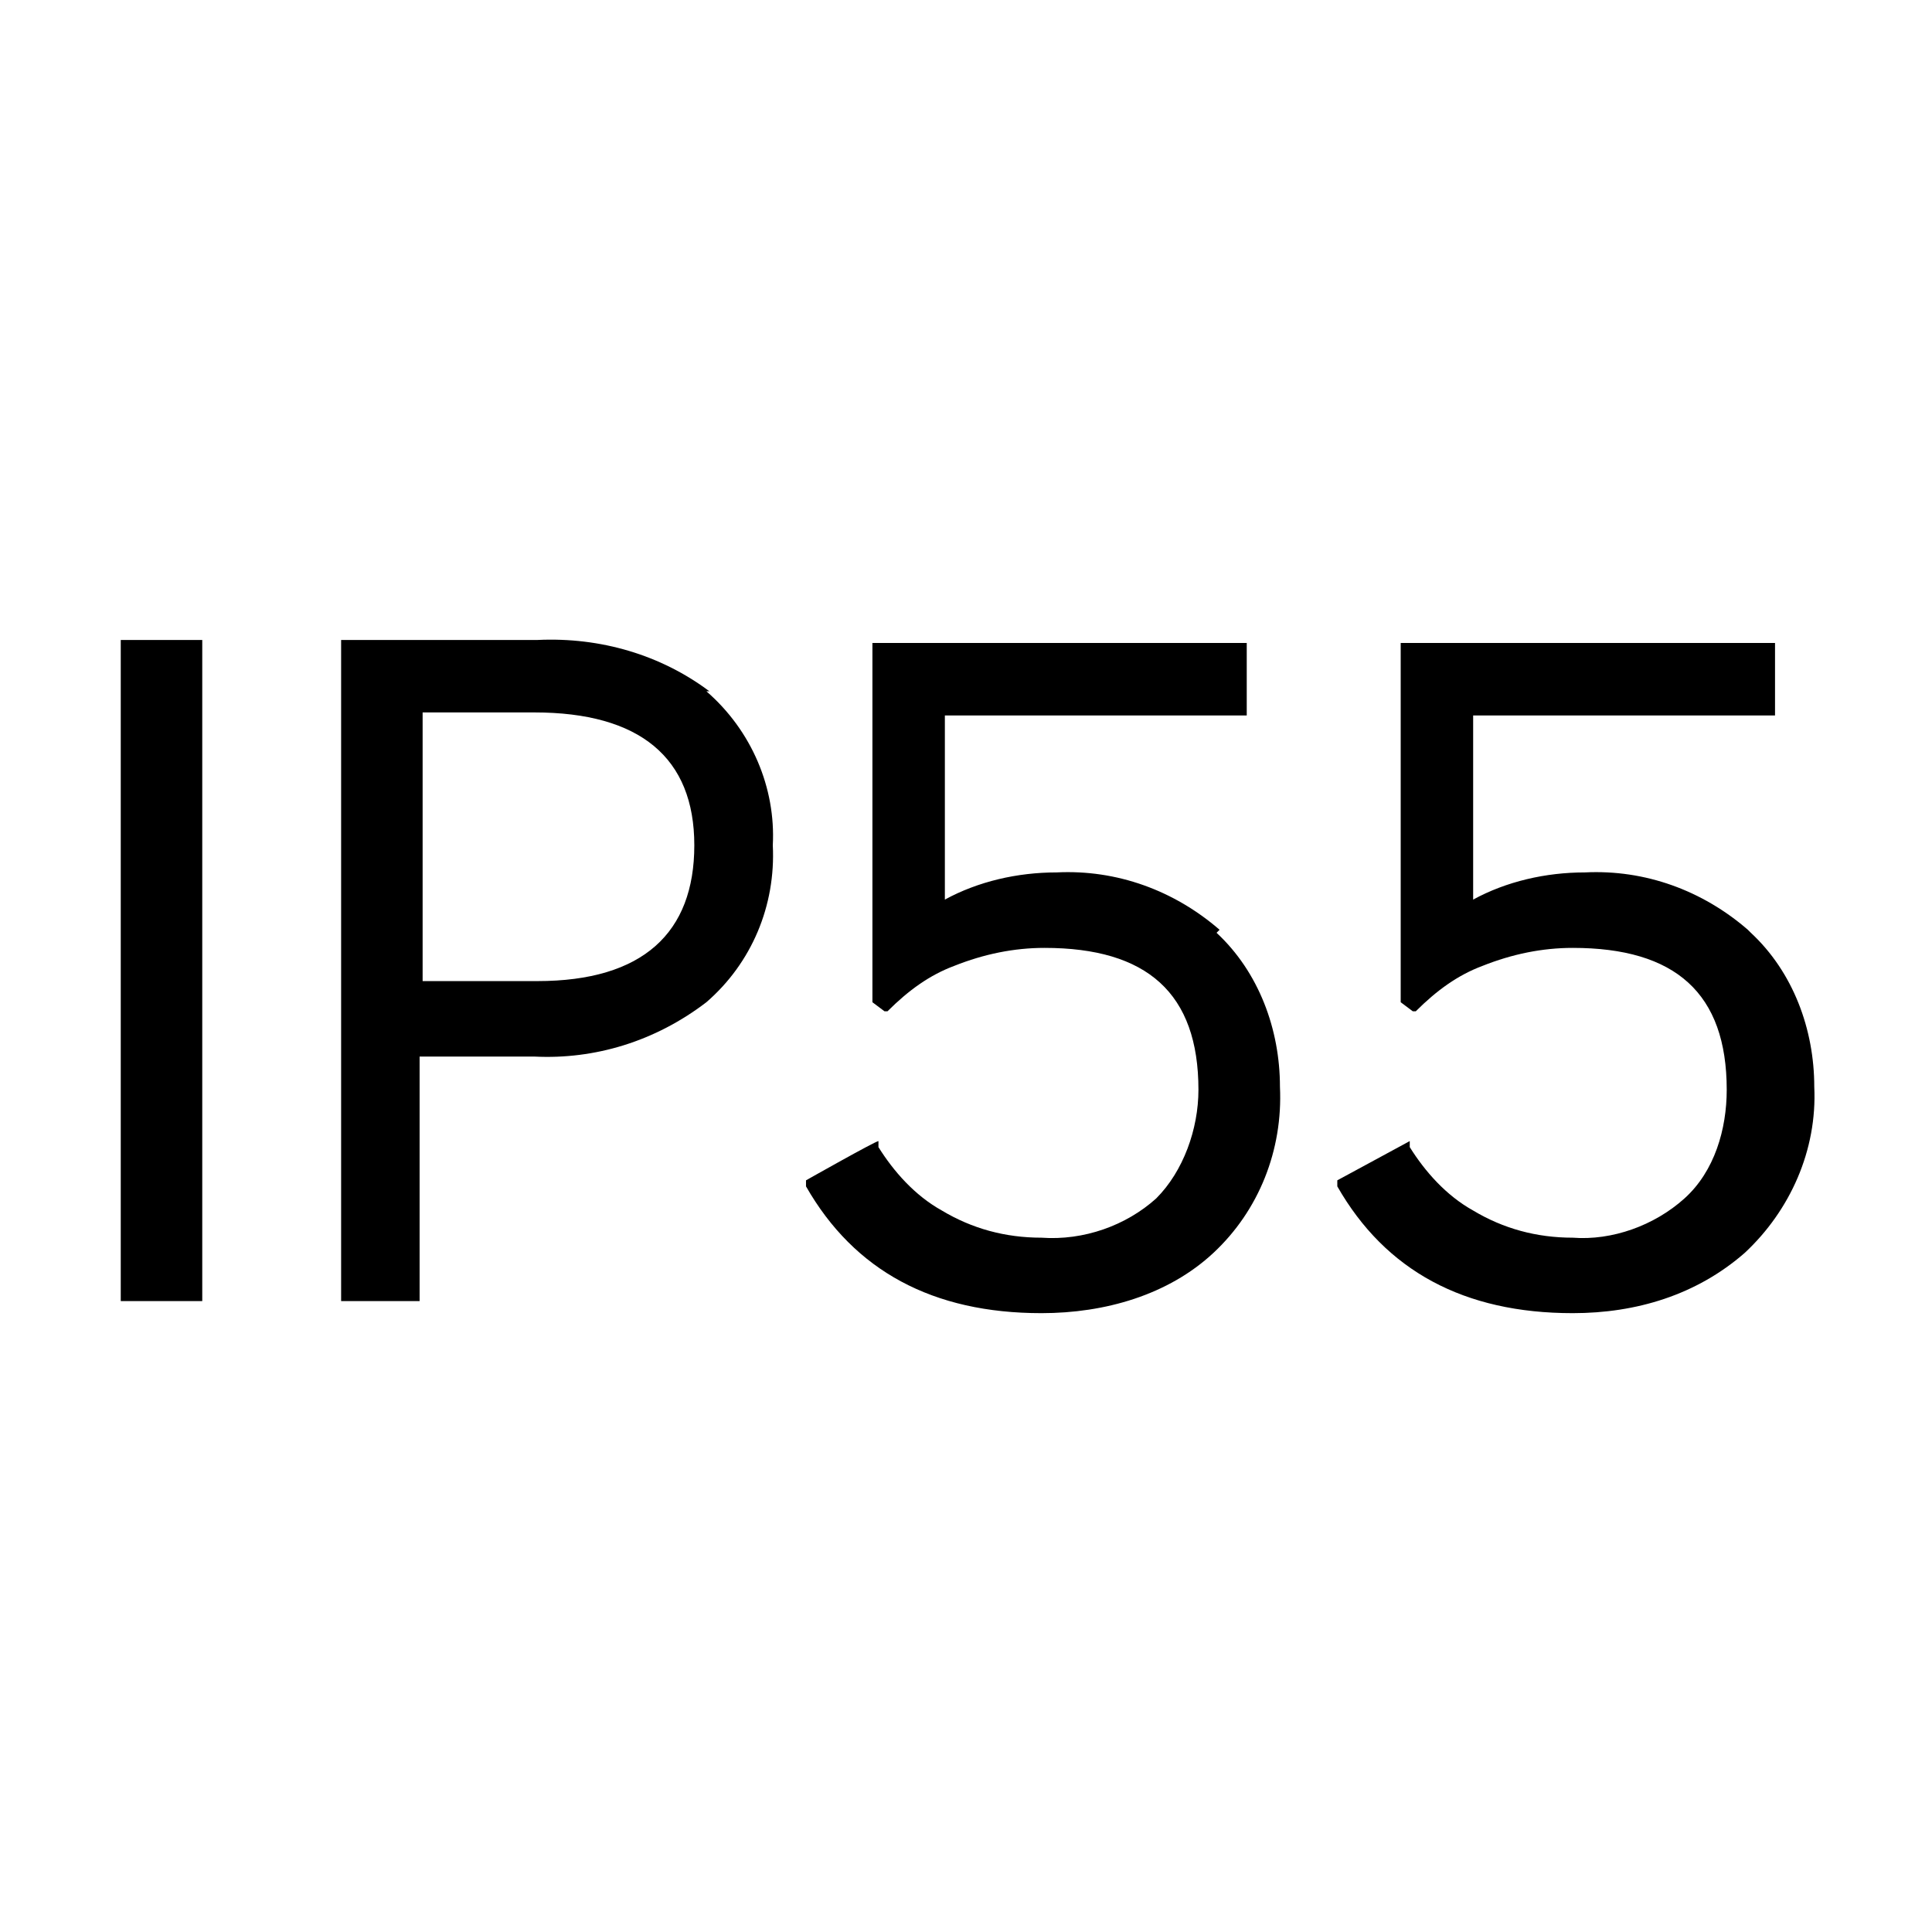 <?xml version="1.0" encoding="UTF-8"?>
<svg id="Capa_1" xmlns="http://www.w3.org/2000/svg" version="1.1" viewBox="0 0 64 64">
  
  <defs>
    
  </defs>
  <path class="st0" d="M4,21.2h2.7v21.9h-2.7v-21.9ZM23.5,22.9c-1.6-1.2-3.6-1.8-5.7-1.7h-6.5v21.9h2.6v-8.1h3.8c2,.1,4-.5,5.7-1.8,1.5-1.3,2.3-3.2,2.2-5.2.1-1.9-.7-3.8-2.2-5.1ZM14,23.6h3.7c3.5,0,5.3,1.5,5.3,4.4s-1.7,4.5-5.2,4.5h-3.8v-8.9ZM57.9,30.8c-1.5-1.3-3.4-2-5.4-1.9-1.3,0-2.6.3-3.7.9v-6.1h10v-2.4h-12.4v11.9l.4.3h.1c.7-.7,1.4-1.2,2.2-1.5,1-.4,2-.6,3-.6,3.4,0,5.1,1.5,5.1,4.7,0,1.3-.4,2.7-1.4,3.6-1,.9-2.4,1.4-3.7,1.3-1.2,0-2.3-.3-3.3-.9-.9-.5-1.6-1.3-2.1-2.1v-.2c0,0-2.4,1.3-2.4,1.3v.2c1.6,2.8,4.2,4.2,7.8,4.2,2.1,0,4.1-.6,5.7-2,1.5-1.4,2.4-3.4,2.3-5.5,0-1.9-.7-3.8-2.1-5.1ZM40.4,30.8c-1.5-1.3-3.4-2-5.4-1.9-1.3,0-2.6.3-3.7.9v-6.1h10v-2.4h-12.4v11.9l.4.3h.1c.7-.7,1.4-1.2,2.2-1.5,1-.4,2-.6,3-.6,3.4,0,5.1,1.5,5.1,4.7,0,1.3-.5,2.7-1.4,3.6-1,.9-2.4,1.4-3.8,1.3-1.2,0-2.3-.3-3.3-.9-.9-.5-1.6-1.3-2.1-2.1v-.2c-.1,0-2.4,1.3-2.4,1.3v.2c1.6,2.8,4.2,4.2,7.8,4.2,2.1,0,4.2-.6,5.7-2,1.5-1.4,2.3-3.4,2.2-5.5,0-1.9-.7-3.8-2.1-5.1Z"/>
</svg>